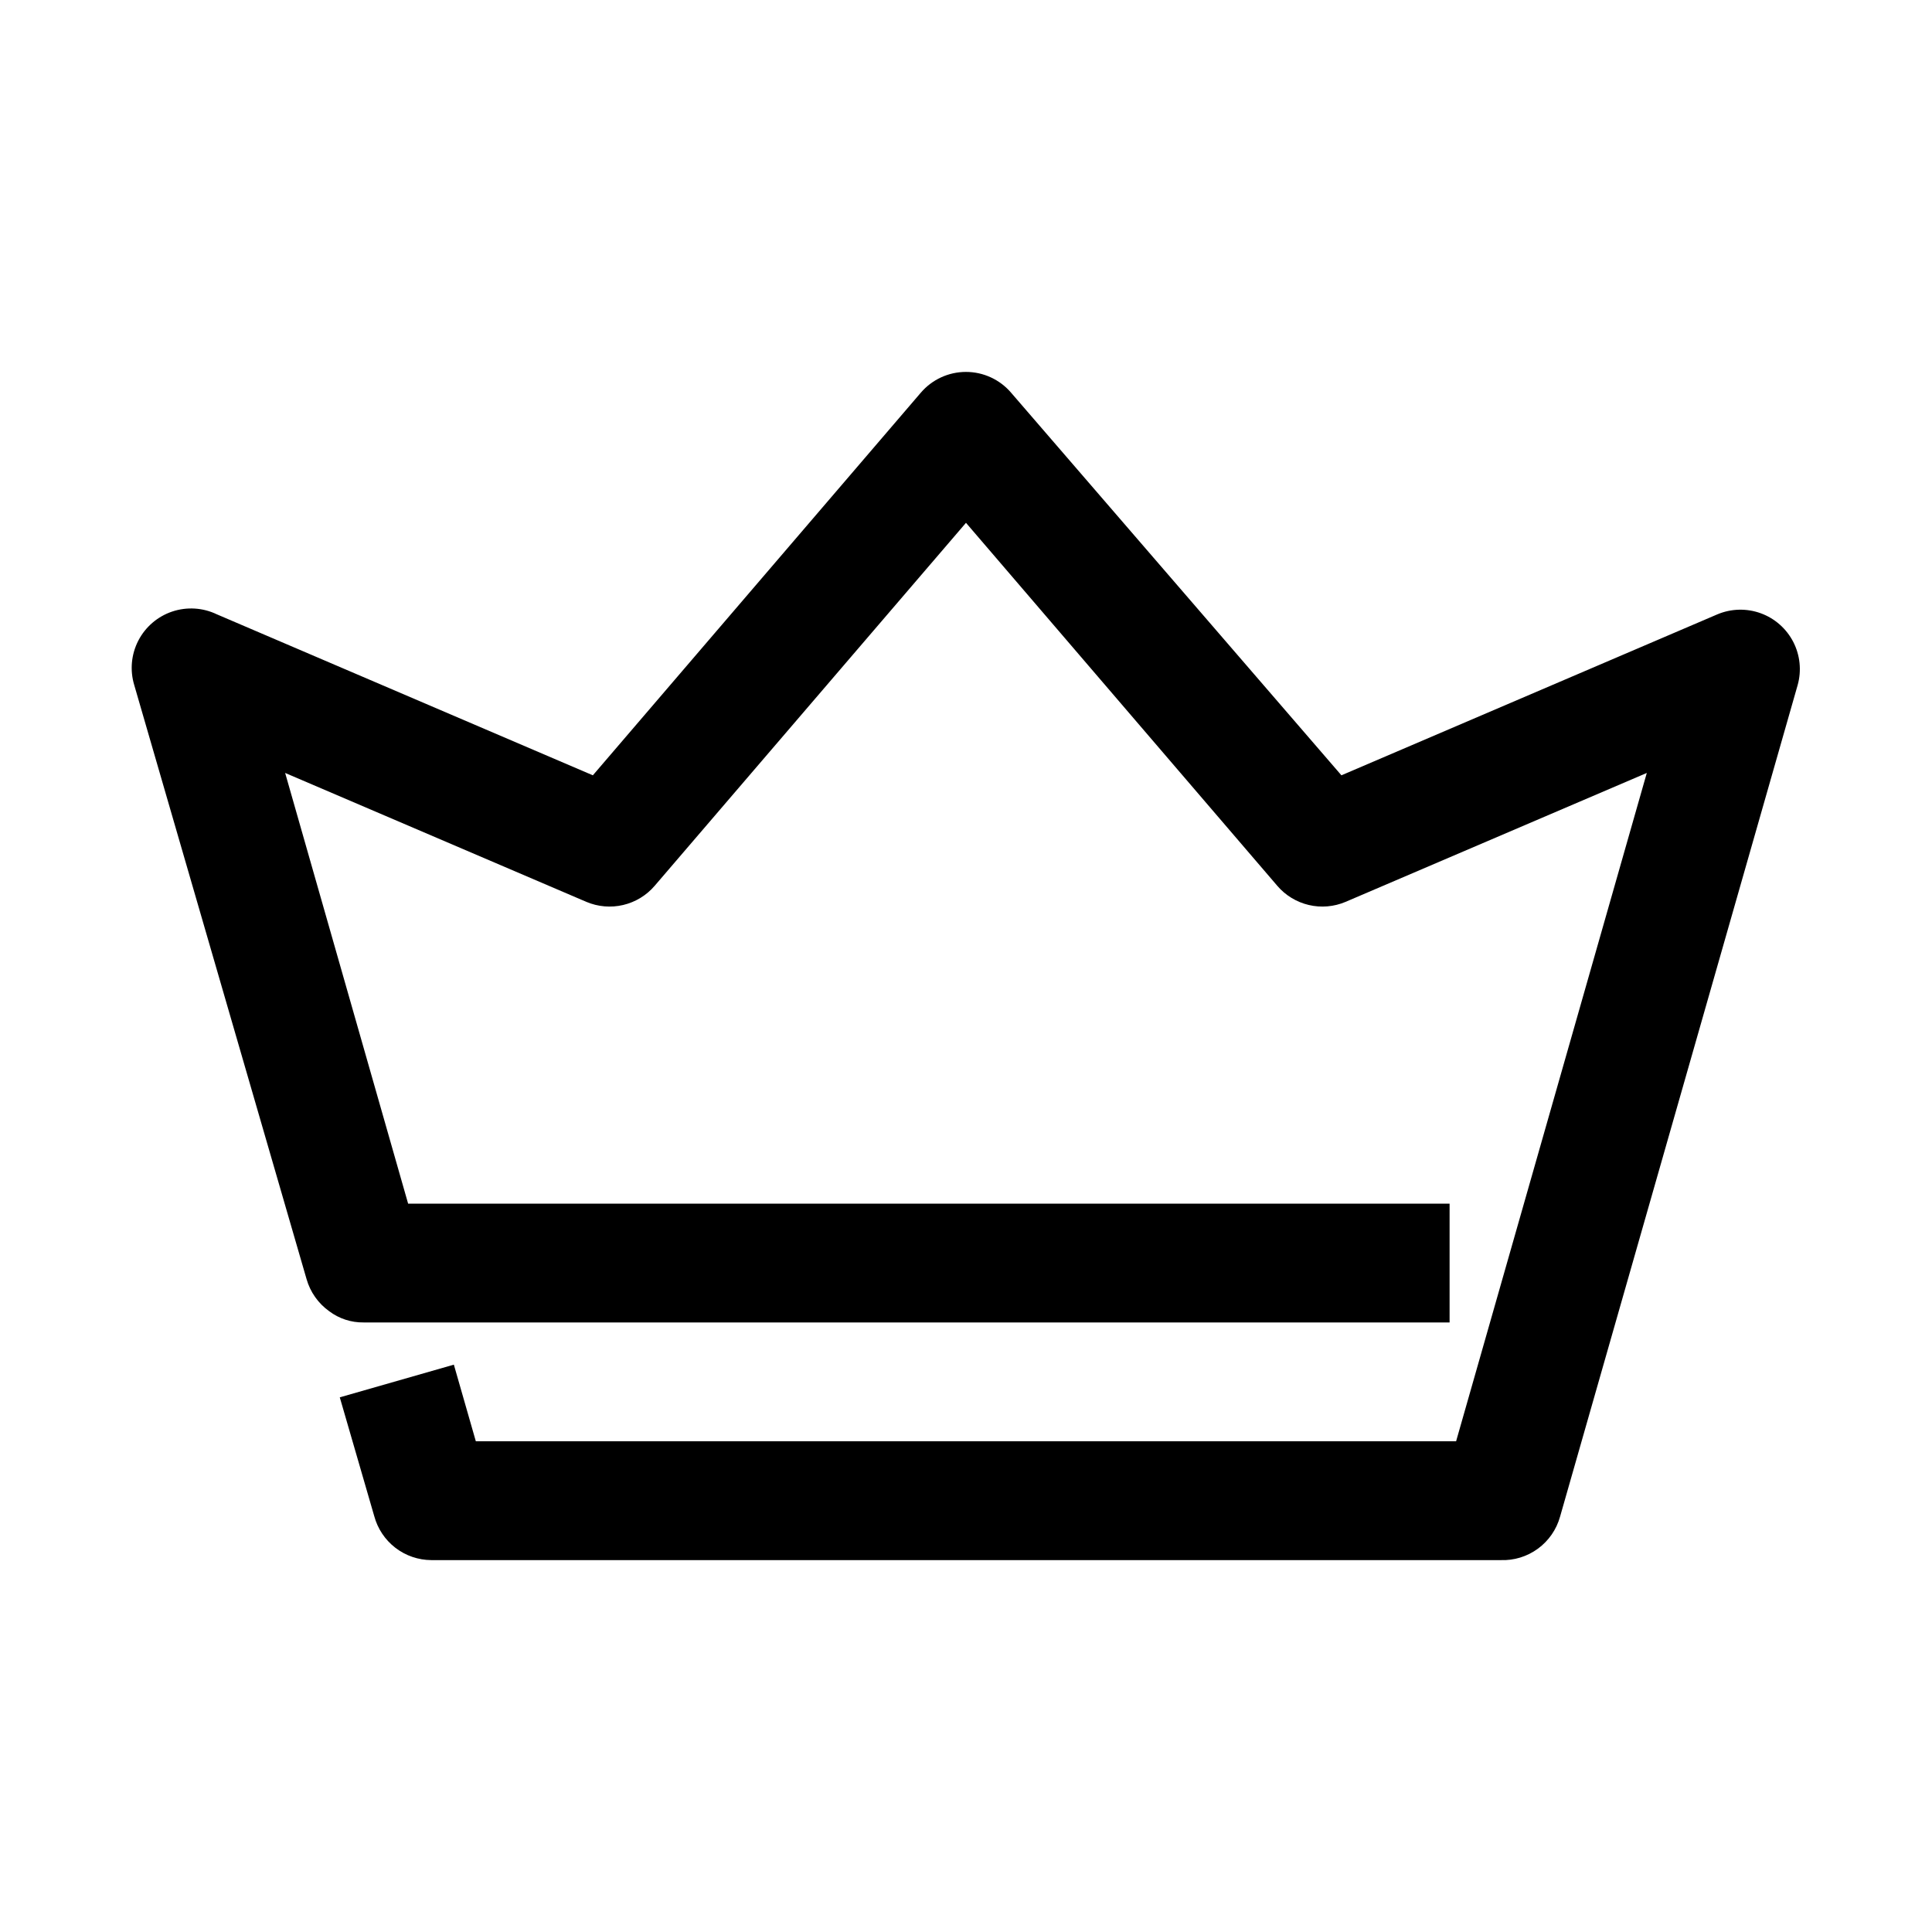 <?xml version="1.0" encoding="UTF-8"?>
<!-- Uploaded to: SVG Repo, www.svgrepo.com, Generator: SVG Repo Mixer Tools -->
<svg fill="#000000" width="800px" height="800px" version="1.1" viewBox="144 144 512 512" xmlns="http://www.w3.org/2000/svg">
 <path d="m225.24 482.97c0.977 3.43 3.086 6.43 5.984 8.504 2.625 1.984 5.84 3.035 9.133 2.988h287.8v-31.484h-276l-32.59-114.14 79.824 34.164c3.078 1.305 6.492 1.598 9.746 0.832 3.258-0.766 6.184-2.543 8.359-5.086l82.5-96.195 82.5 96.195h-0.004c2.176 2.543 5.106 4.32 8.359 5.086 3.254 0.766 6.668 0.473 9.746-0.832l79.824-34.164-50.539 177.12h-259.78l-5.824-20.309-30.23 8.66 9.133 31.488c0.898 3.328 2.859 6.269 5.59 8.375 2.731 2.106 6.078 3.254 9.523 3.273h283.39c3.535 0.133 7.008-0.93 9.863-3.016 2.856-2.086 4.93-5.07 5.879-8.477l62.977-220.42c1.062-3.816 0.645-7.894-1.168-11.418-1.812-3.519-4.887-6.231-8.609-7.59-3.723-1.355-7.82-1.258-11.477 0.273l-99.66 42.668-87.535-101.39c-2.992-3.5-7.363-5.512-11.965-5.512-4.606 0-8.977 2.012-11.969 5.512l-86.906 101.39-99.66-42.668c-3.688-1.77-7.922-2.031-11.805-0.734-3.879 1.301-7.102 4.059-8.984 7.691-1.883 3.637-2.273 7.859-1.094 11.777z"/>
</svg>